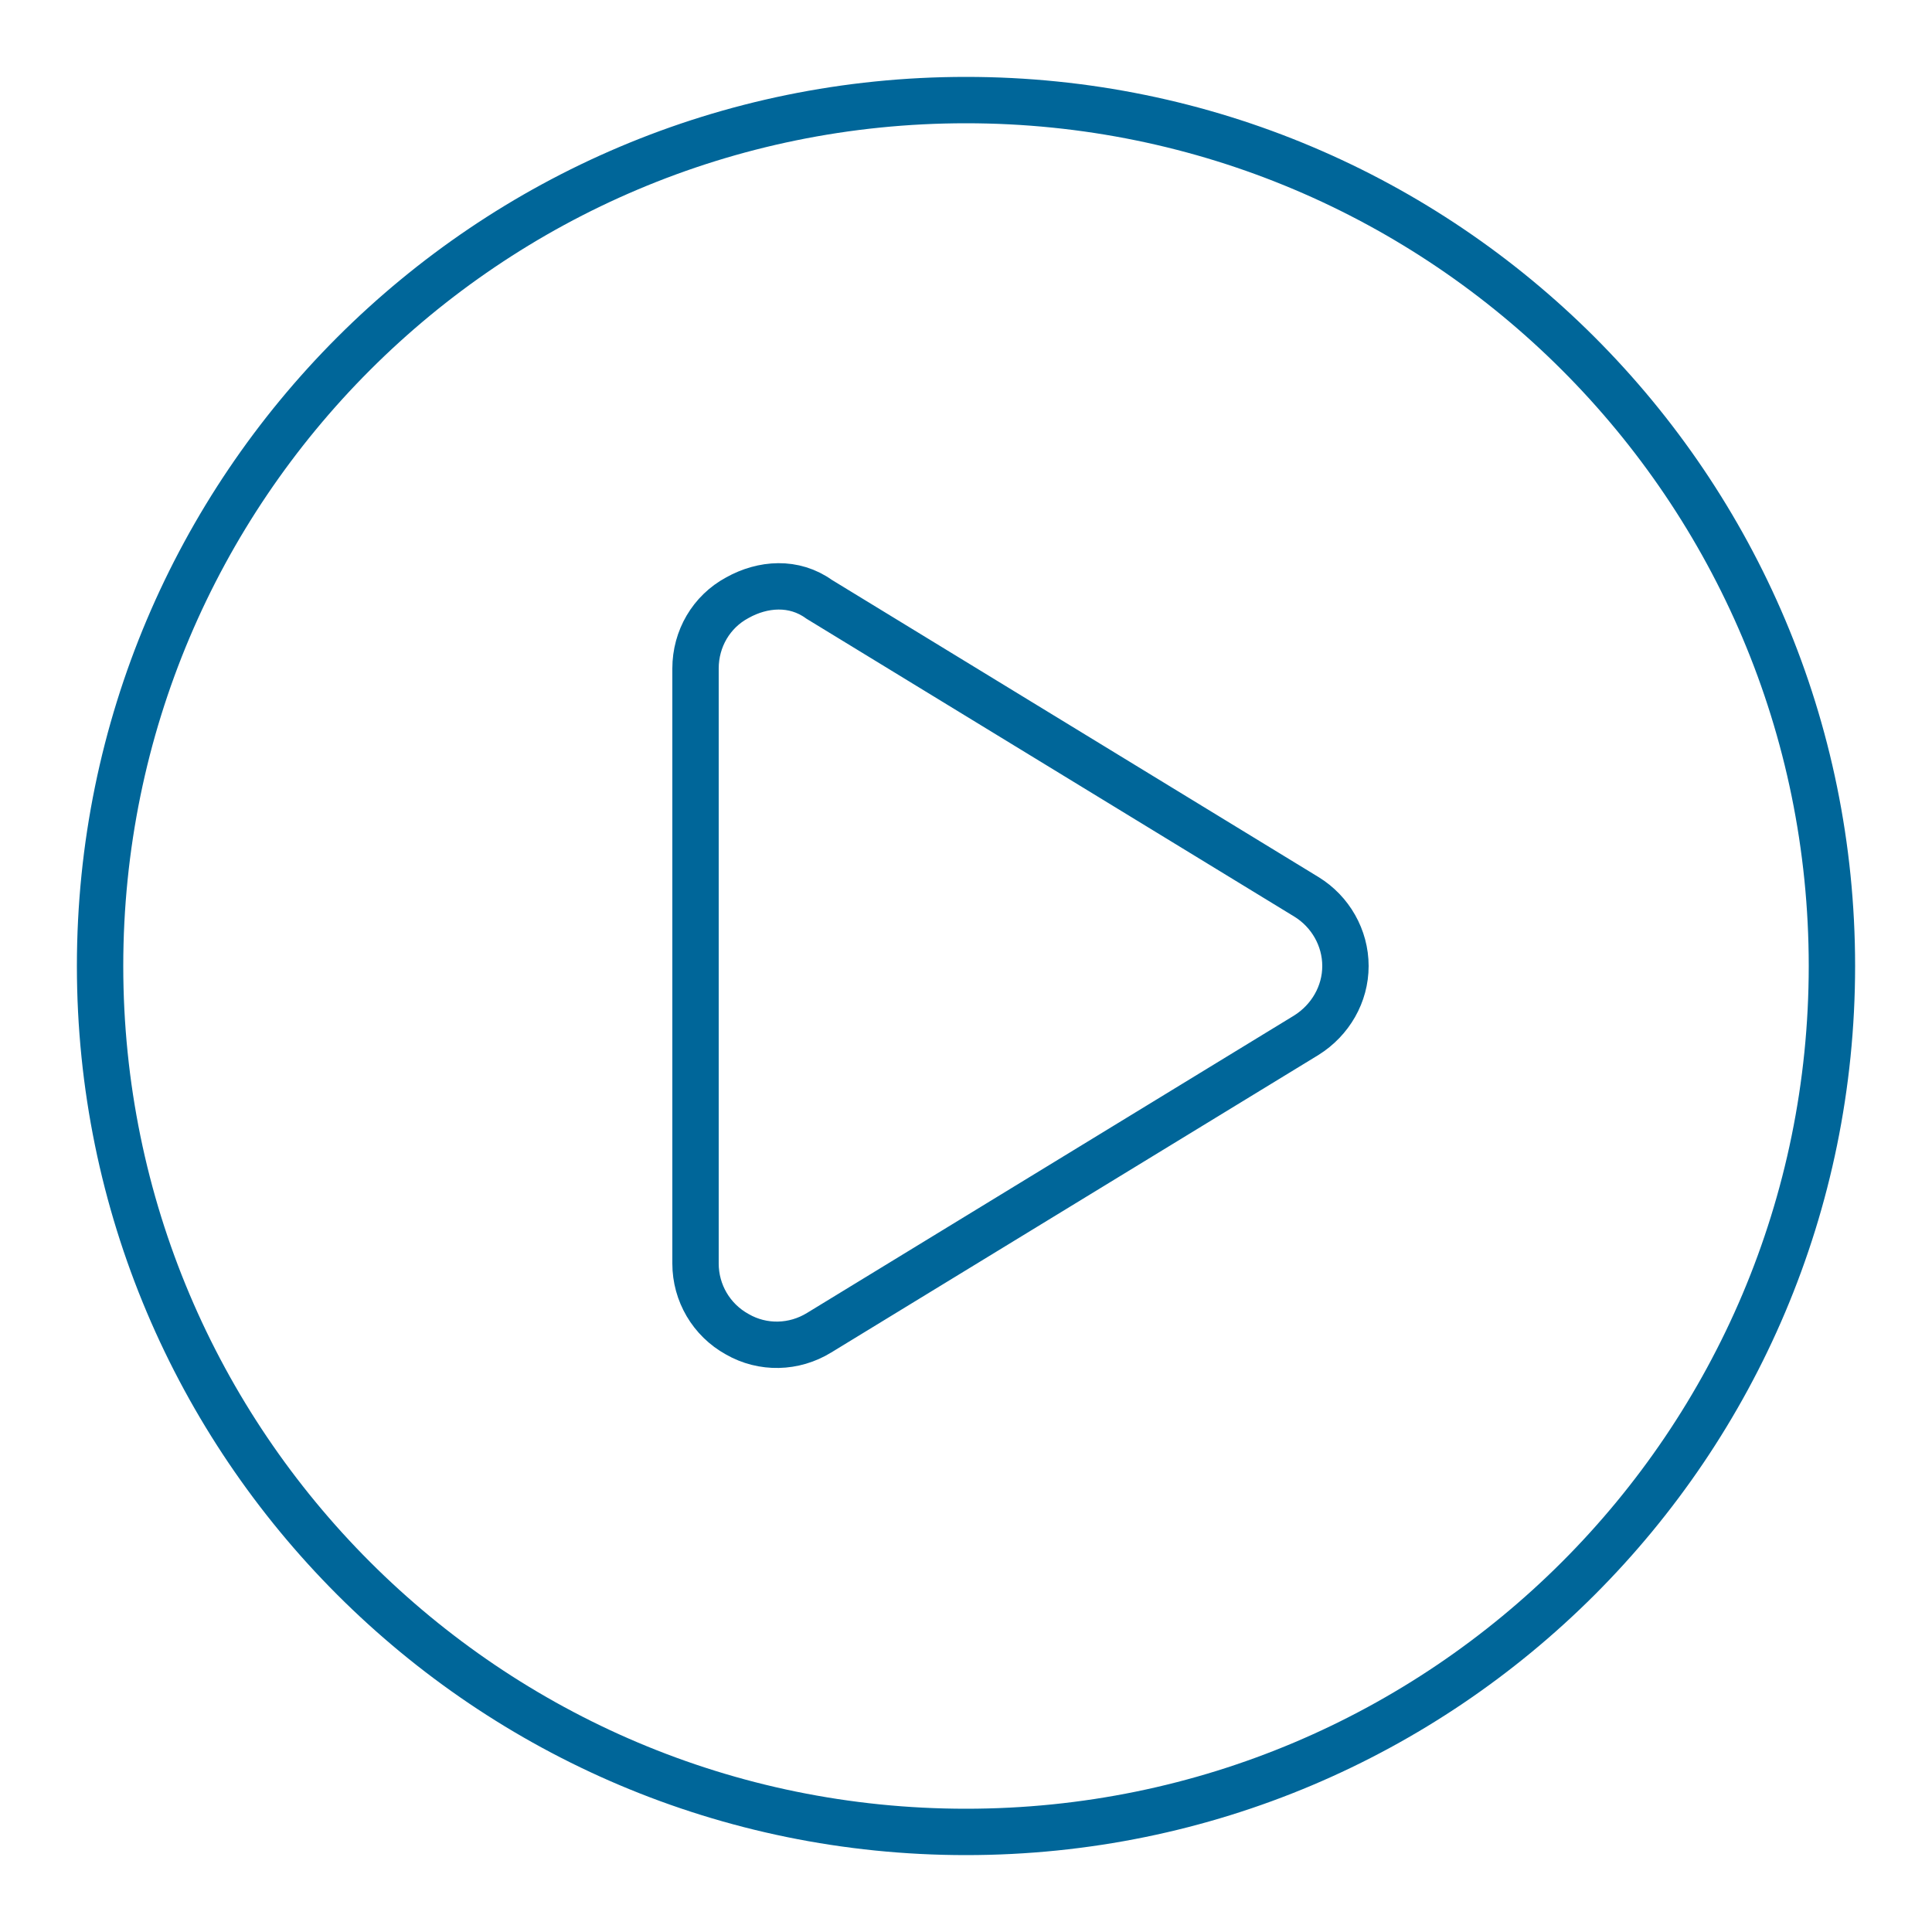 <?xml version="1.0" encoding="utf-8"?>
<!-- Generator: Adobe Illustrator 26.0.3, SVG Export Plug-In . SVG Version: 6.00 Build 0)  -->
<svg version="1.1" id="Ebene_2_1_" xmlns="http://www.w3.org/2000/svg" xmlns:xlink="http://www.w3.org/1999/xlink" x="0px" y="0px"
	 viewBox="0 0 500 500" style="enable-background:new 0 0 500 500;" xml:space="preserve">
<style type="text/css">
	.st0{fill:none;stroke:#006699;stroke-width:12;stroke-miterlimit:10;}
</style>
<path class="st0" d="M474.1,250c0,123.8-100.3,224.1-224.1,224.1S25.9,373.8,25.9,250S126.2,25.9,250,25.9S474.1,126.2,474.1,250z
	 M180,173V327c0,7.6,4.1,14.6,10.8,18.3c6.6,3.8,14.7,3.6,21.2-0.4l126.1-77c6.2-3.9,10.1-10.6,10.1-17.9s-3.9-14.1-10.1-17.9
	l-126.1-77c-6.5-4.7-14.6-4.1-21.2-0.4C184.1,158.3,180,165.3,180,173L180,173z"/>
</svg>
